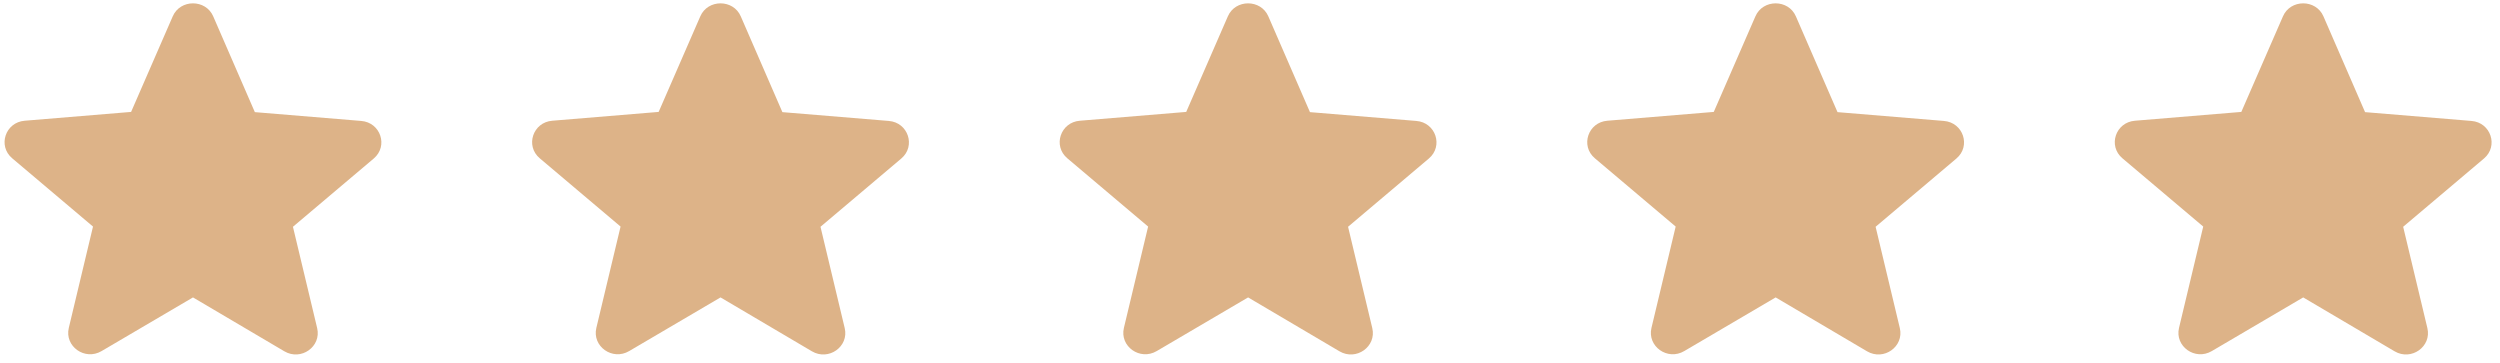 <svg width="193" height="28" viewBox="0 0 193 28" fill="none" xmlns="http://www.w3.org/2000/svg">
<path d="M14.898 22.96L21.952 27.12C23.244 27.882 24.825 26.755 24.485 25.33L22.615 17.507L28.853 12.237C29.992 11.276 29.38 9.452 27.884 9.336L19.674 8.657L16.462 1.265C15.884 -0.077 13.912 -0.077 13.334 1.265L10.121 8.64L1.911 9.32C0.415 9.436 -0.197 11.259 0.942 12.22L7.18 17.491L5.311 25.313C4.971 26.739 6.552 27.866 7.843 27.103L14.898 22.96Z" fill="#DDB388"/>
<path d="M96.353 22.96L103.407 27.12C104.699 27.882 106.28 26.755 105.94 25.33L104.07 17.507L110.308 12.237C111.447 11.276 110.835 9.452 109.339 9.336L101.129 8.657L97.916 1.265C97.338 -0.077 95.367 -0.077 94.789 1.265L91.576 8.64L83.366 9.32C81.87 9.436 81.258 11.259 82.397 12.22L88.635 17.491L86.765 25.313C86.425 26.739 88.006 27.866 89.298 27.103L96.353 22.96Z" fill="#DDB388"/>
<path d="M55.625 22.96L62.679 27.12C63.971 27.882 65.552 26.755 65.212 25.33L63.342 17.507L69.581 12.237C70.719 11.276 70.108 9.452 68.612 9.336L60.401 8.657L57.189 1.265C56.611 -0.077 54.639 -0.077 54.061 1.265L50.848 8.64L42.638 9.32C41.142 9.436 40.53 11.259 41.669 12.22L47.908 17.491L46.038 25.313C45.698 26.739 47.279 27.866 48.571 27.103L55.625 22.96Z" fill="#DDB388"/>
<path d="M177.807 22.96L184.861 27.12C186.153 27.882 187.734 26.755 187.394 25.33L185.524 17.507L191.762 12.237C192.901 11.276 192.289 9.452 190.794 9.336L182.583 8.657L179.371 1.265C178.793 -0.077 176.821 -0.077 176.243 1.265L173.03 8.64L164.82 9.32C163.324 9.436 162.712 11.259 163.851 12.22L170.089 17.491L168.22 25.313C167.88 26.739 169.461 27.866 170.752 27.103L177.807 22.96Z" fill="#DDB388"/>
<path d="M137.08 22.96L144.134 27.12C145.426 27.882 147.007 26.755 146.667 25.33L144.797 17.507L151.035 12.237C152.174 11.276 151.562 9.452 150.066 9.336L141.856 8.657L138.643 1.265C138.066 -0.077 136.094 -0.077 135.516 1.265L132.303 8.64L124.093 9.32C122.597 9.436 121.985 11.259 123.124 12.22L129.362 17.491L127.493 25.313C127.153 26.739 128.733 27.866 130.025 27.103L137.08 22.96Z" fill="#DDB388"/>
</svg>
